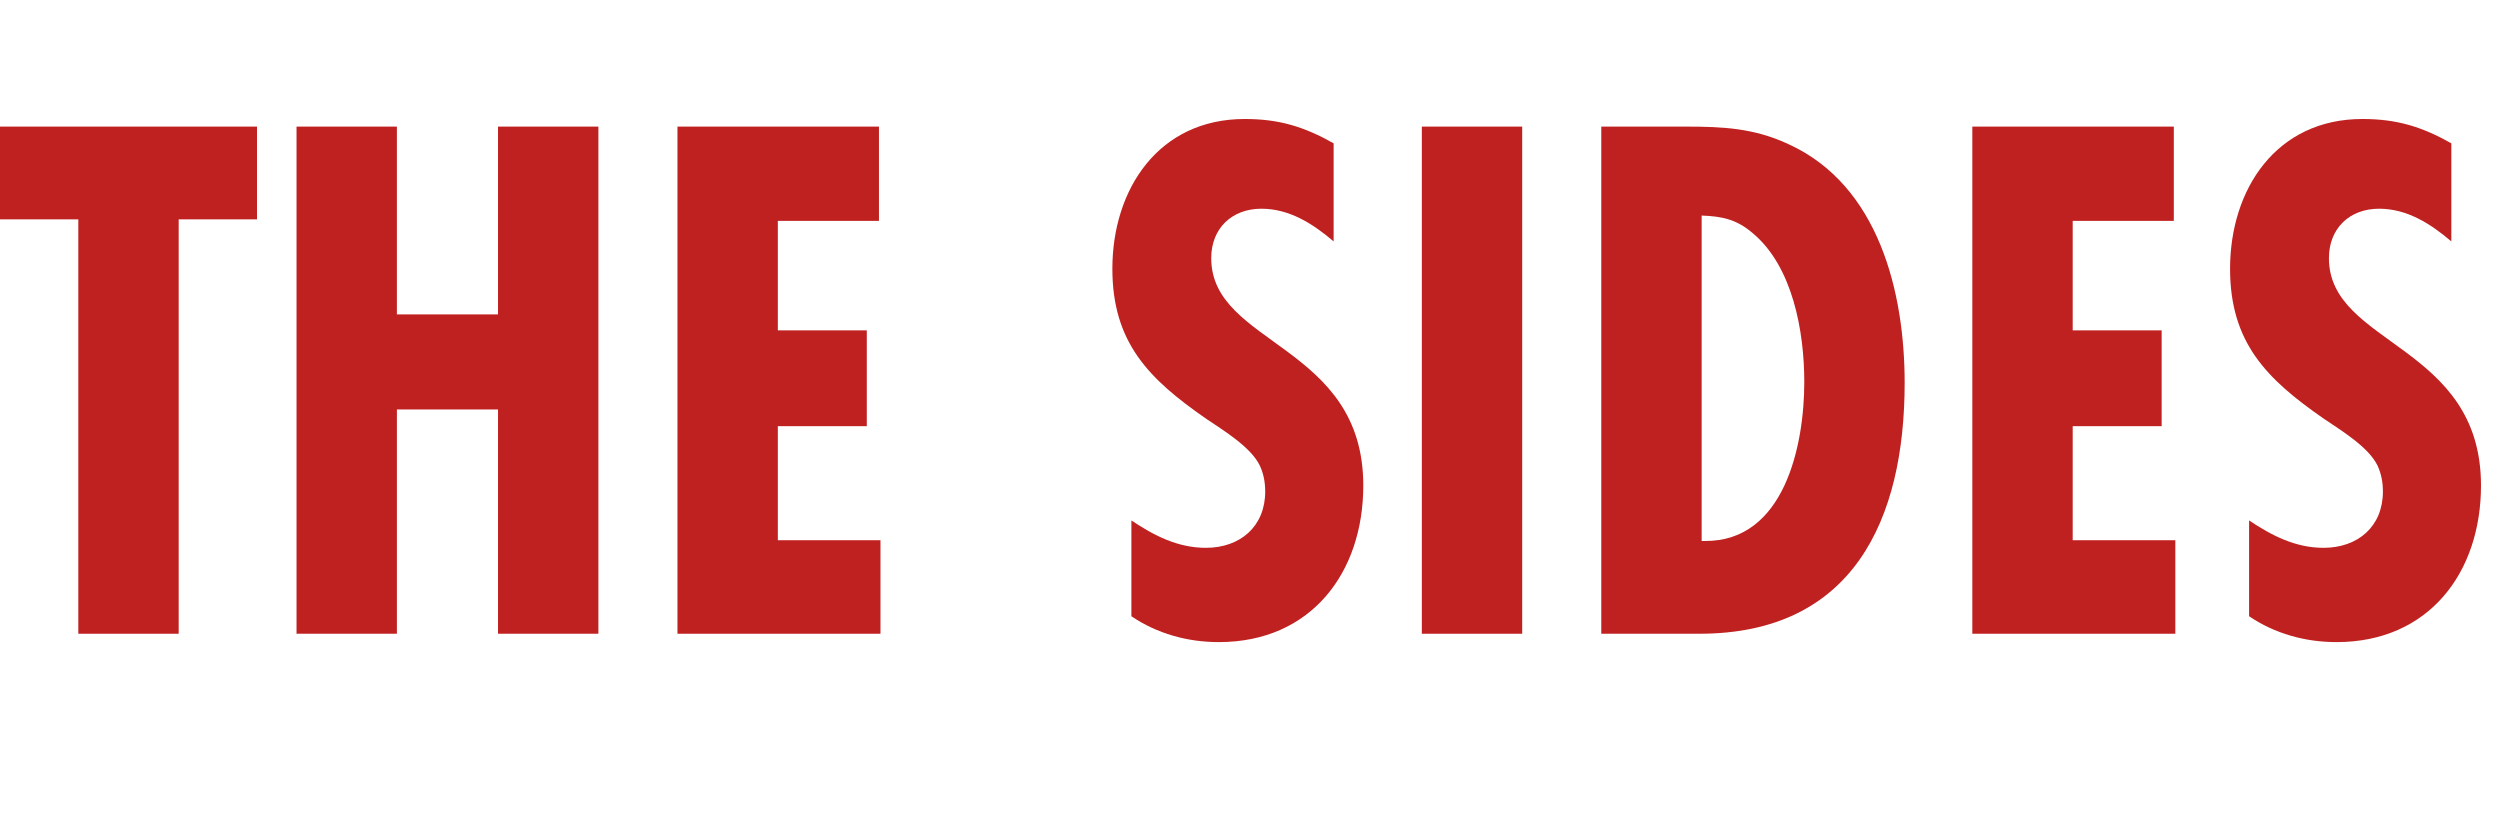 <?xml version="1.0" encoding="UTF-8"?>
<svg xmlns="http://www.w3.org/2000/svg" id="_レイヤー_2" data-name="レイヤー 2" viewBox="0 0 131.52 43.34">
  <g id="menu-5">
    <g>
      <path d="M9.4,11.54v21.8h-5.28V11.54H0v-4.88h13.52v4.88h-4.12Z" style="fill: #bf2120;"></path>
      <path d="M26.2,33.34v-11.8h-5.32v11.8h-5.28V6.66h5.28v9.88h5.32V6.66h5.28v26.68h-5.28Z" style="fill: #bf2120;"></path>
      <path d="M35.64,33.34V6.66h10.6v4.96h-5.32v5.76h4.68v5.04h-4.68v6h5.4v4.92h-10.68Z" style="fill: #bf2120;"></path>
      <path d="M70.16,12.7c-1.08-.92-2.32-1.72-3.8-1.72-1.56,0-2.64,1.04-2.64,2.6,0,4.6,8,4.52,8,11.96,0,4.6-2.76,8.24-7.6,8.24-1.64,0-3.24-.44-4.6-1.36v-5.04c1.2.8,2.44,1.44,3.92,1.44,1.8,0,3.12-1.12,3.12-2.96,0-.48-.08-.92-.28-1.36-.48-1-1.96-1.88-2.84-2.48-3-2.08-4.92-4-4.92-7.88,0-4.2,2.44-7.88,6.96-7.88,1.8,0,3.12.4,4.68,1.28v5.16Z" style="fill: #bf2120;"></path>
      <path d="M74.8,33.34V6.66h5.28v26.68h-5.28Z" style="fill: #bf2120;"></path>
      <path d="M88.68,6.66c1.96,0,3.6.08,5.4.92,4.76,2.16,6.12,7.8,6.12,12.56,0,7.2-2.72,13.2-10.8,13.2h-5.16V6.66h4.44ZM89.68,28.46c4.2.04,5.24-5.04,5.24-8.36,0-2.64-.6-6.08-2.72-7.84-.84-.72-1.6-.88-2.68-.92v17.12h.16Z" style="fill: #bf2120;"></path>
      <path d="M103.76,33.34V6.66h10.6v4.96h-5.32v5.76h4.68v5.04h-4.68v6h5.4v4.92h-10.68Z" style="fill: #bf2120;"></path>
      <path d="M128.96,12.7c-1.08-.92-2.32-1.72-3.8-1.72-1.56,0-2.64,1.04-2.64,2.6,0,4.6,8,4.52,8,11.96,0,4.6-2.76,8.24-7.6,8.24-1.64,0-3.24-.44-4.6-1.36v-5.04c1.2.8,2.44,1.44,3.92,1.44,1.8,0,3.12-1.12,3.12-2.96,0-.48-.08-.92-.28-1.36-.48-1-1.96-1.88-2.84-2.48-3-2.08-4.92-4-4.92-7.88,0-4.2,2.44-7.88,6.96-7.88,1.8,0,3.12.4,4.68,1.28v5.16Z" style="fill: #bf2120;"></path>
    </g>
  </g>
</svg>
